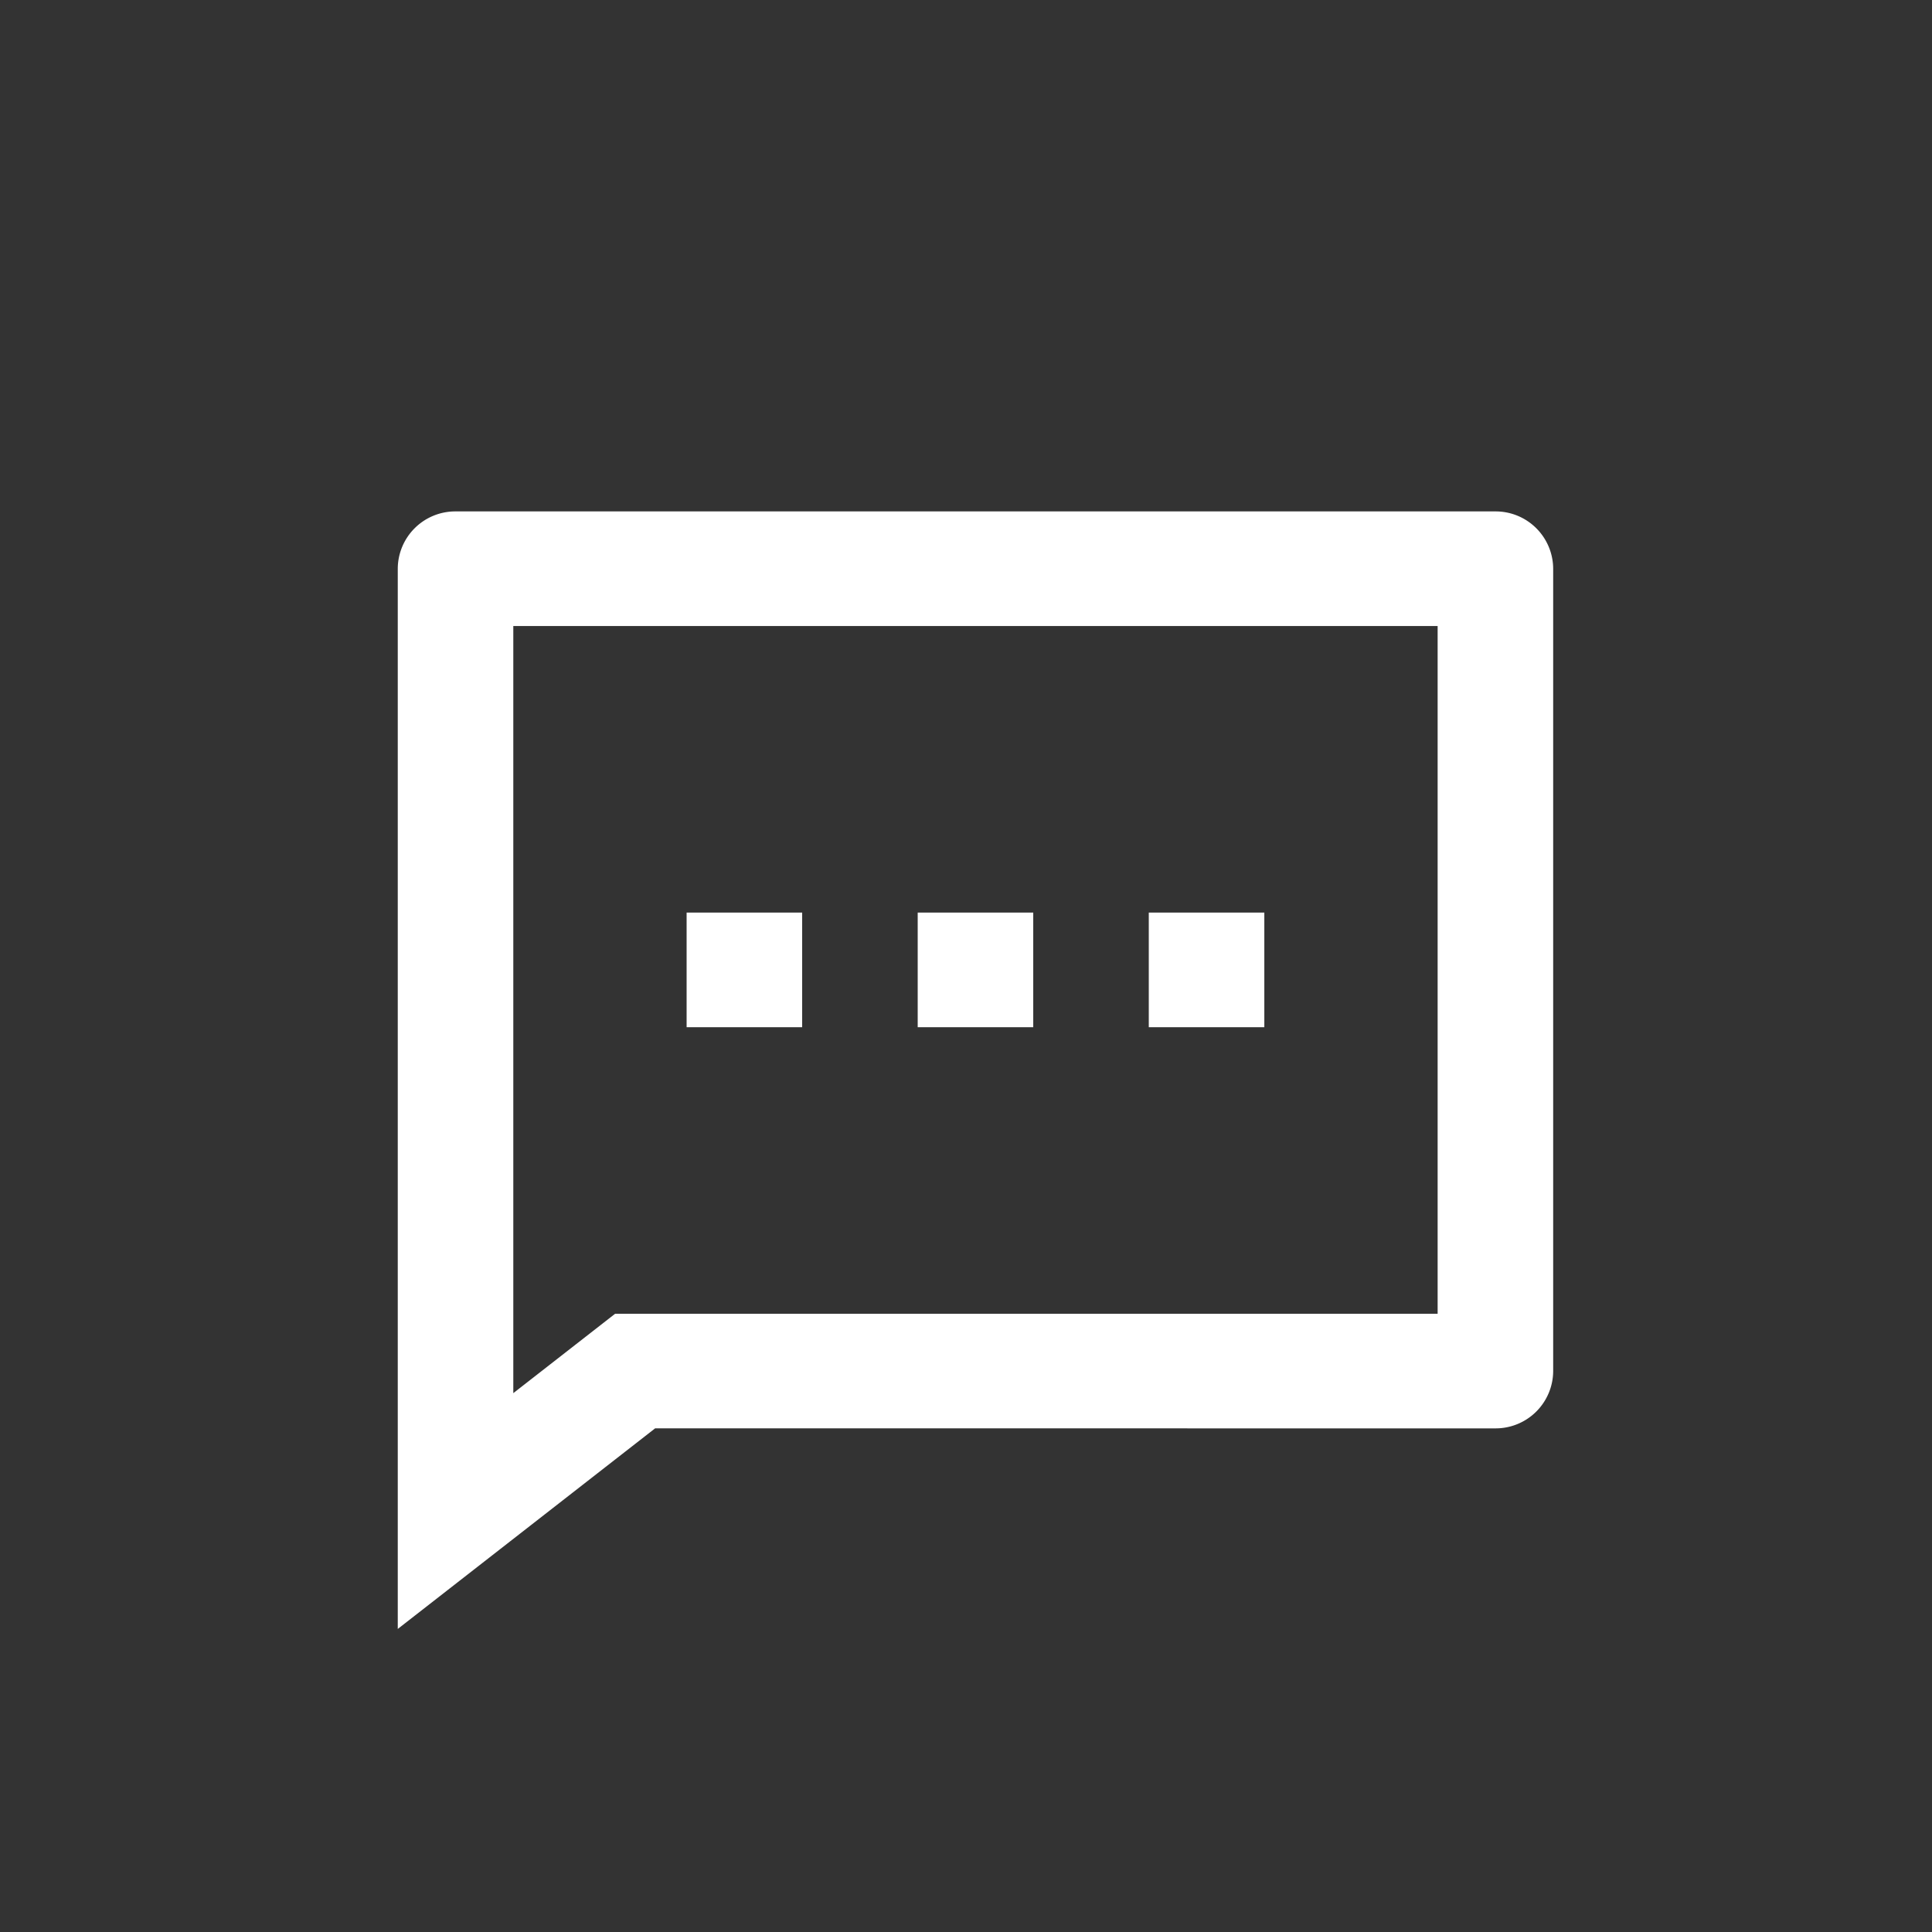 <svg xmlns="http://www.w3.org/2000/svg" xmlns:xlink="http://www.w3.org/1999/xlink" width="102" height="102" viewBox="0 0 102 102">
  <rect x="0" y="0" width="102" height="102" fill="#333333" stroke="none"/>
  <defs>
    <clipPath id="clip-path">
      <rect id="mask" width="102" height="102" fill="#fff" opacity="0"/>
    </clipPath>
  </defs>
  <g id="icon" clip-path="url(#clip-path)">
    <rect id="bg" width="72" height="72" transform="translate(9 9)" fill="#fff" opacity="0"/>
    <g id="icon-2" data-name="icon" transform="translate(10.001 12.001)">
      <g id="_3" data-name="3" transform="translate(10.999 14.999)">
        <g id="icon-3" data-name="icon">
          <path id="Path_2120" data-name="Path 2120" d="M56.254,112.41,42.667,123V67.026A3.038,3.038,0,0,1,45.717,64h54.9a3.038,3.038,0,0,1,3.05,3.026v42.359a3.038,3.038,0,0,1-3.05,3.026Zm-2.111-6.051H97.567V70.051h-48.8v40.5ZM70.117,85.179h6.1v6.051h-6.1Zm-12.2,0h6.1v6.051h-6.1Zm24.4,0h6.1v6.051h-6.1Z" transform="translate(-42.667 -64)" fill="#fff"/>
        </g>
      </g>
    </g>
  </g>
</svg>
